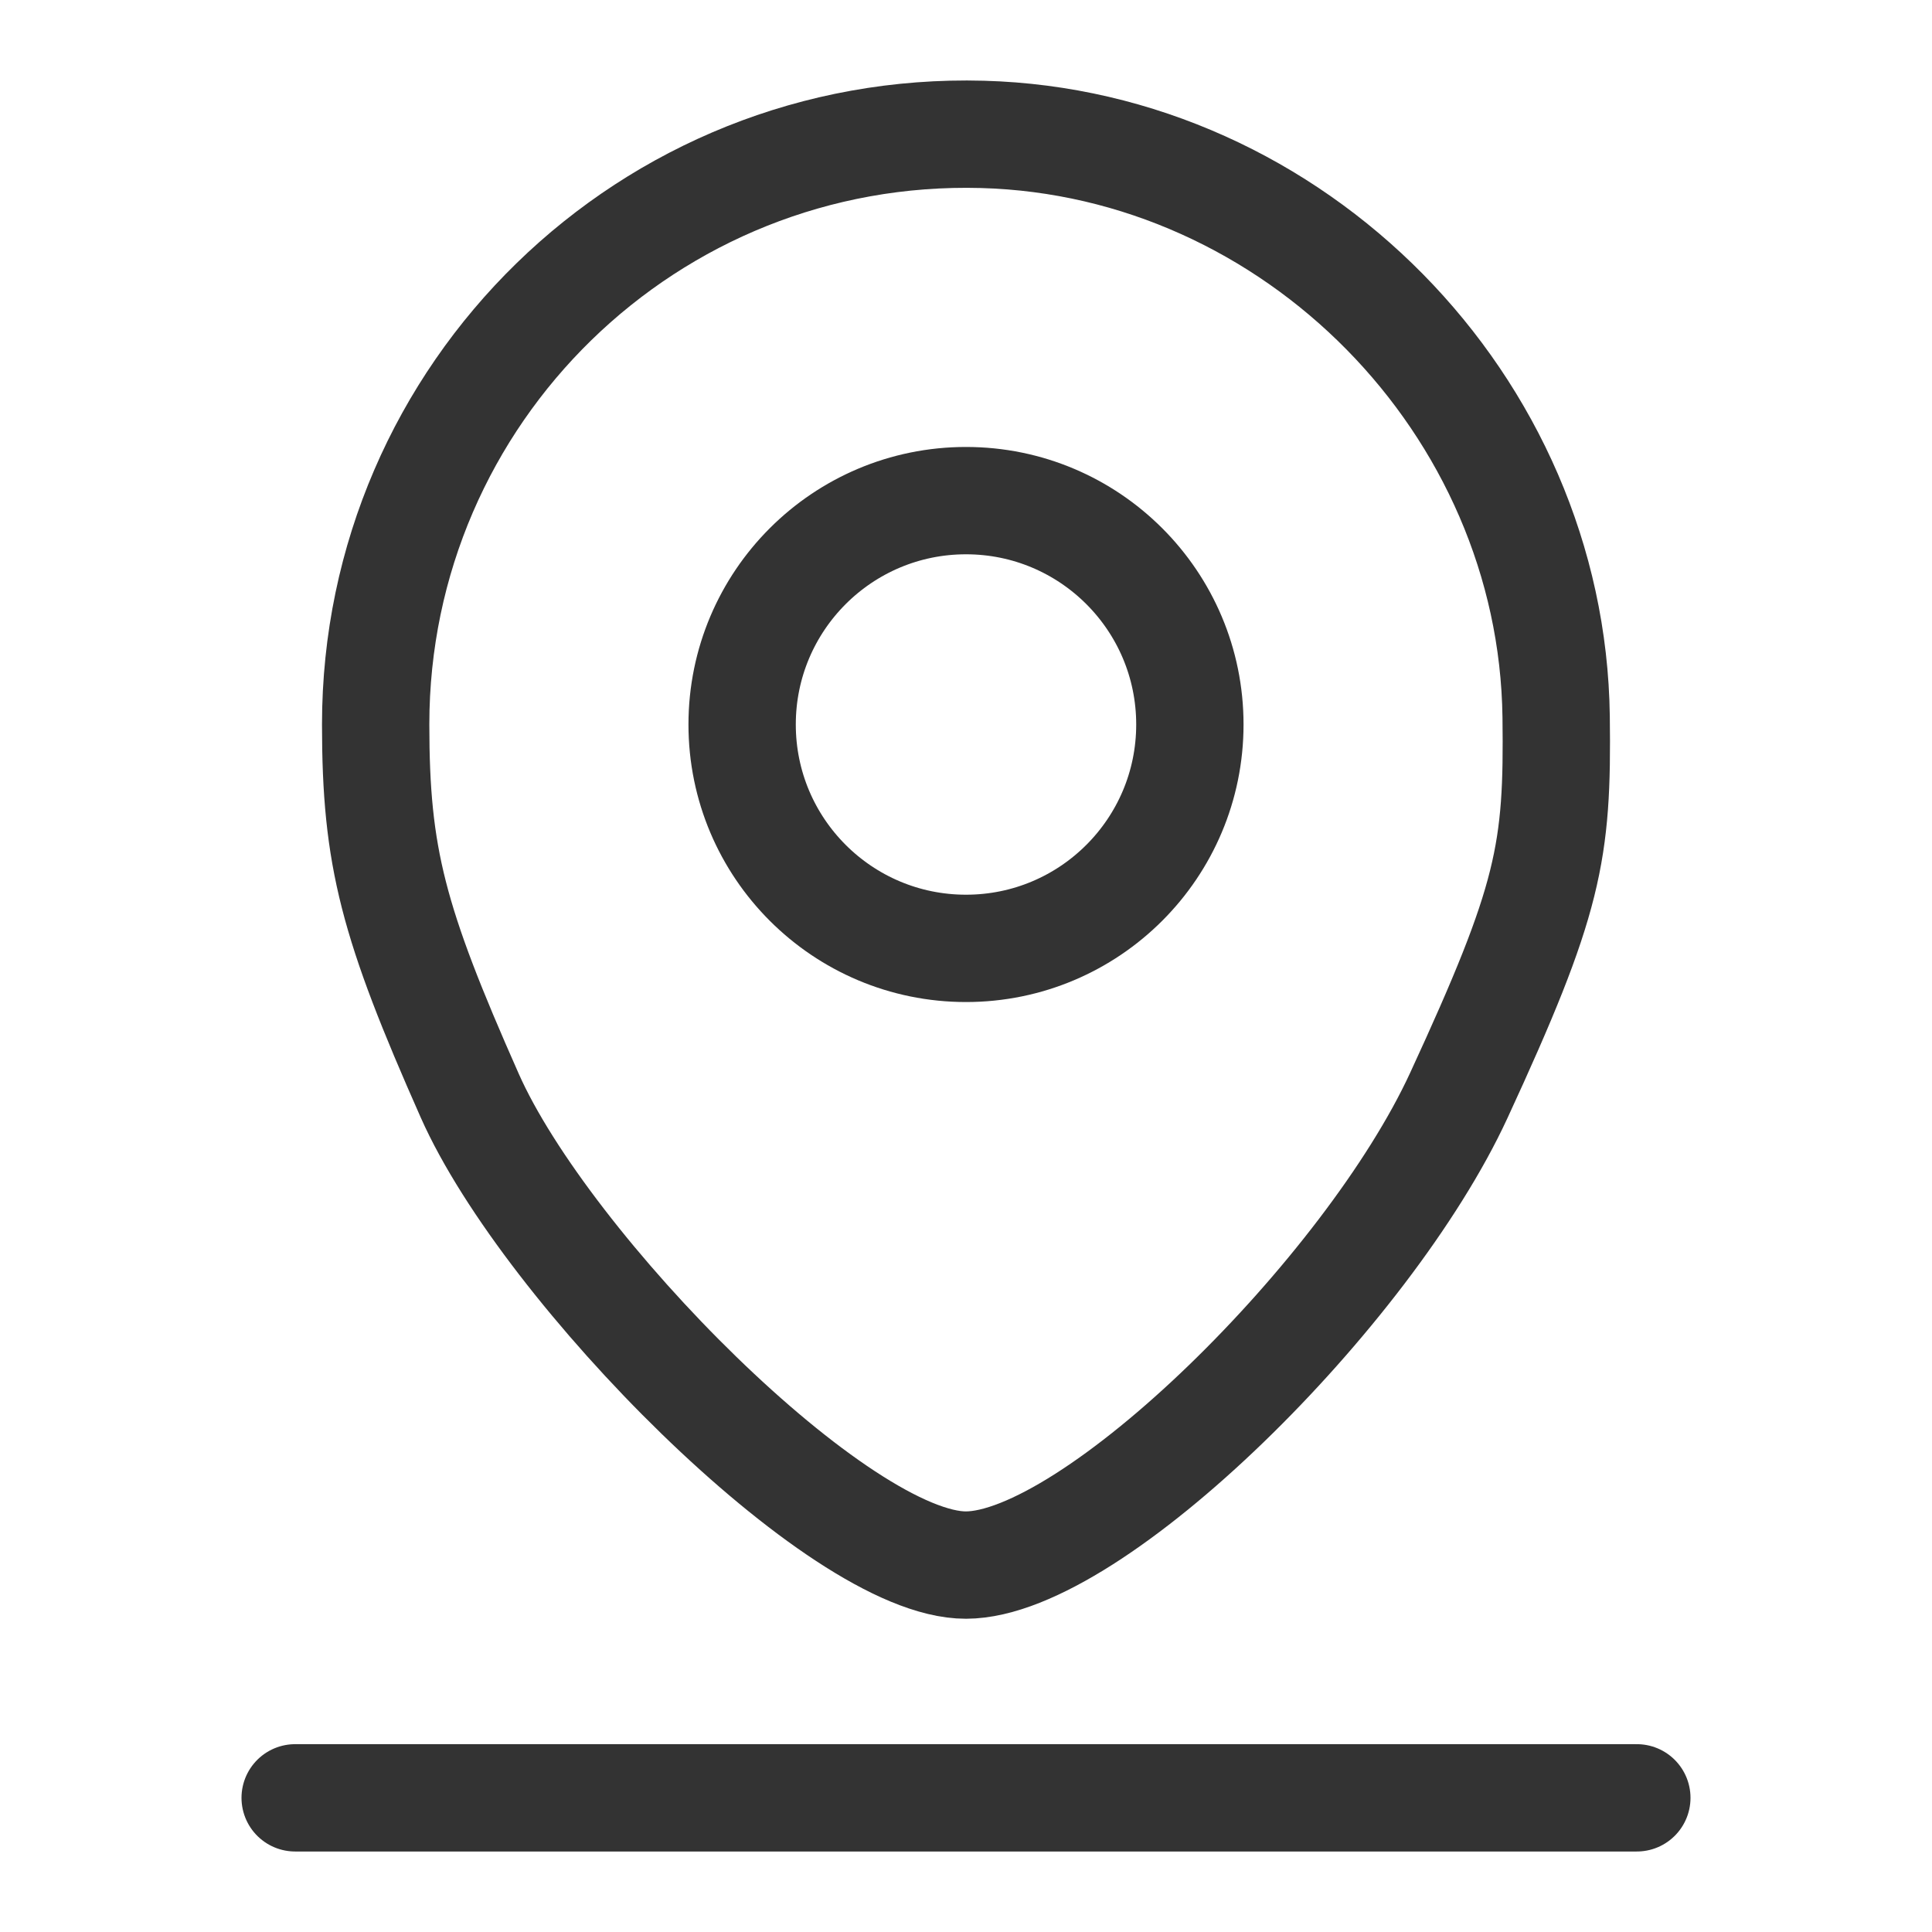 <?xml version="1.0" encoding="UTF-8" standalone="no"?>
<svg width="72px" height="72px" viewBox="0 0 72 72" version="1.1" xmlns="http://www.w3.org/2000/svg" xmlns:xlink="http://www.w3.org/1999/xlink">
    <!-- Generator: Sketch 50.2 (55047) - http://www.bohemiancoding.com/sketch -->
    <title>service-type-icon-1</title>
    <desc>Created with Sketch.</desc>
    <defs></defs>
    <g id="Page-1" stroke="none" stroke-width="1" fill="none" fill-rule="evenodd">
        <g id="开立官网应用图标库" transform="translate(-515, -679)" stroke="#333333" stroke-width="4">
            <g id="service-type-icon-1" transform="translate(494, 658)">
                <g id="icon" transform="translate(32, 26)">
                    <path d="M46.993,21.714 C46.845,10.09 37.233,0.325 25.613,0.008 C13.183,-0.332 3,9.643 3,21.997 C3,26.956 3.648,29.381 6.504,35.827 C9.361,42.274 20.265,53.338 25,53.326 C29.735,53.315 39.981,43.157 43.364,35.827 C46.748,28.498 47.057,26.782 46.993,21.714 Z" id="Shape"></path>
                    <path d="M50,62 L1.78957945e-13,62" id="Shape" stroke-linecap="round" stroke-linejoin="round"></path>
                    <path d="M33.343,22 C33.343,26.608 29.608,30.343 25,30.343 C20.392,30.343 16.657,26.608 16.657,22 C16.657,17.392 20.392,13.657 25,13.657 C29.608,13.657 33.343,17.392 33.343,22 L33.343,22 Z" id="Shape"></path>
                </g>
            </g>
        </g>
    </g>
</svg>
